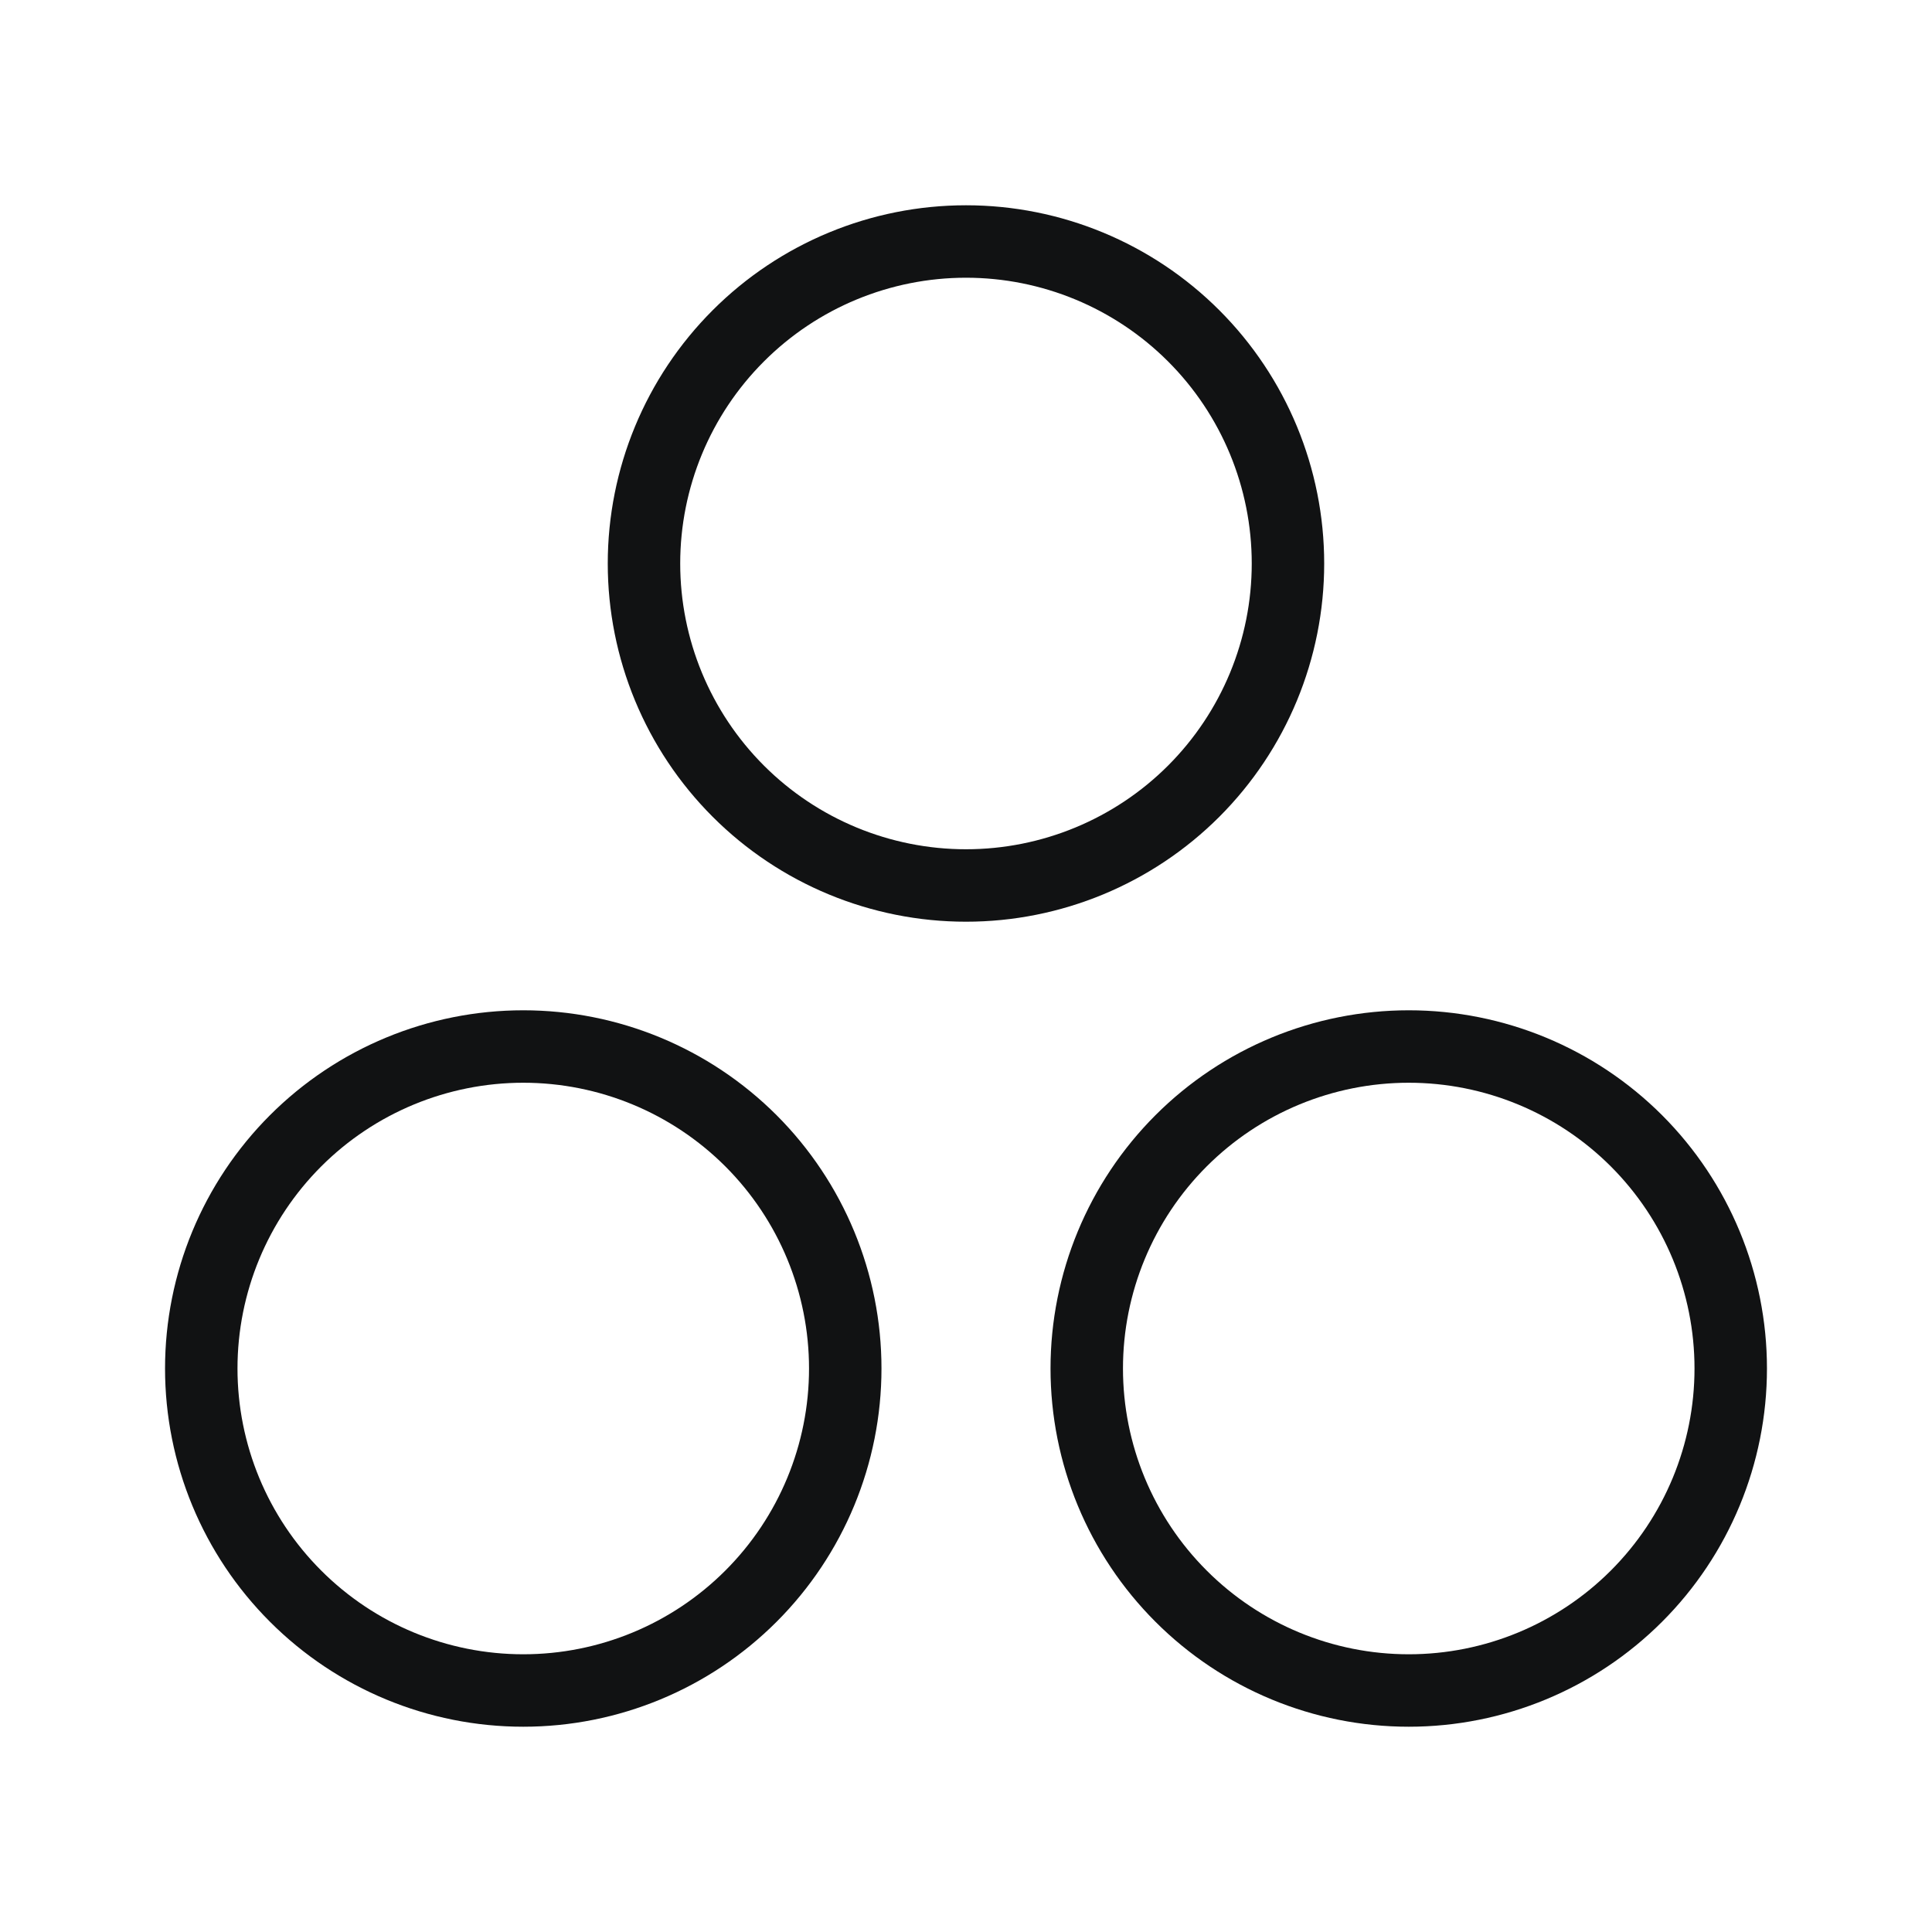 <?xml version="1.0" encoding="UTF-8"?>
<svg xmlns="http://www.w3.org/2000/svg" width="40" height="40" viewBox="0 0 40 40" fill="none">
  <path d="M13.333 11.667C13.333 13.435 14.035 15.13 15.286 16.381C16.536 17.631 18.232 18.333 20 18.333C21.768 18.333 23.463 17.631 24.714 16.381C25.964 15.13 26.666 13.435 26.666 11.667C26.666 9.899 25.964 8.203 24.714 6.953C23.463 5.702 21.768 5 20 5C18.232 5 16.536 5.702 15.286 6.953C14.035 8.203 13.333 9.899 13.333 11.667Z" stroke="#111213" stroke-width="1.5" stroke-linecap="round" stroke-linejoin="round"></path>
  <path d="M4.167 28.333C4.167 30.102 4.869 31.797 6.12 33.047C7.37 34.298 9.066 35 10.834 35C12.602 35 14.297 34.298 15.548 33.047C16.798 31.797 17.5 30.102 17.5 28.333C17.5 26.565 16.798 24.87 15.548 23.619C14.297 22.369 12.602 21.667 10.834 21.667C9.066 21.667 7.37 22.369 6.12 23.619C4.869 24.87 4.167 26.565 4.167 28.333Z" stroke="#111213" stroke-width="1.5" stroke-linecap="round" stroke-linejoin="round"></path>
  <path d="M22.5 28.333C22.5 30.102 23.202 31.797 24.453 33.047C25.703 34.298 27.399 35 29.167 35C30.935 35 32.63 34.298 33.881 33.047C35.131 31.797 35.833 30.102 35.833 28.333C35.833 26.565 35.131 24.87 33.881 23.619C32.63 22.369 30.935 21.667 29.167 21.667C27.399 21.667 25.703 22.369 24.453 23.619C23.202 24.87 22.5 26.565 22.5 28.333Z" stroke="#111213" stroke-width="1.5" stroke-linecap="round" stroke-linejoin="round"></path>
</svg>
